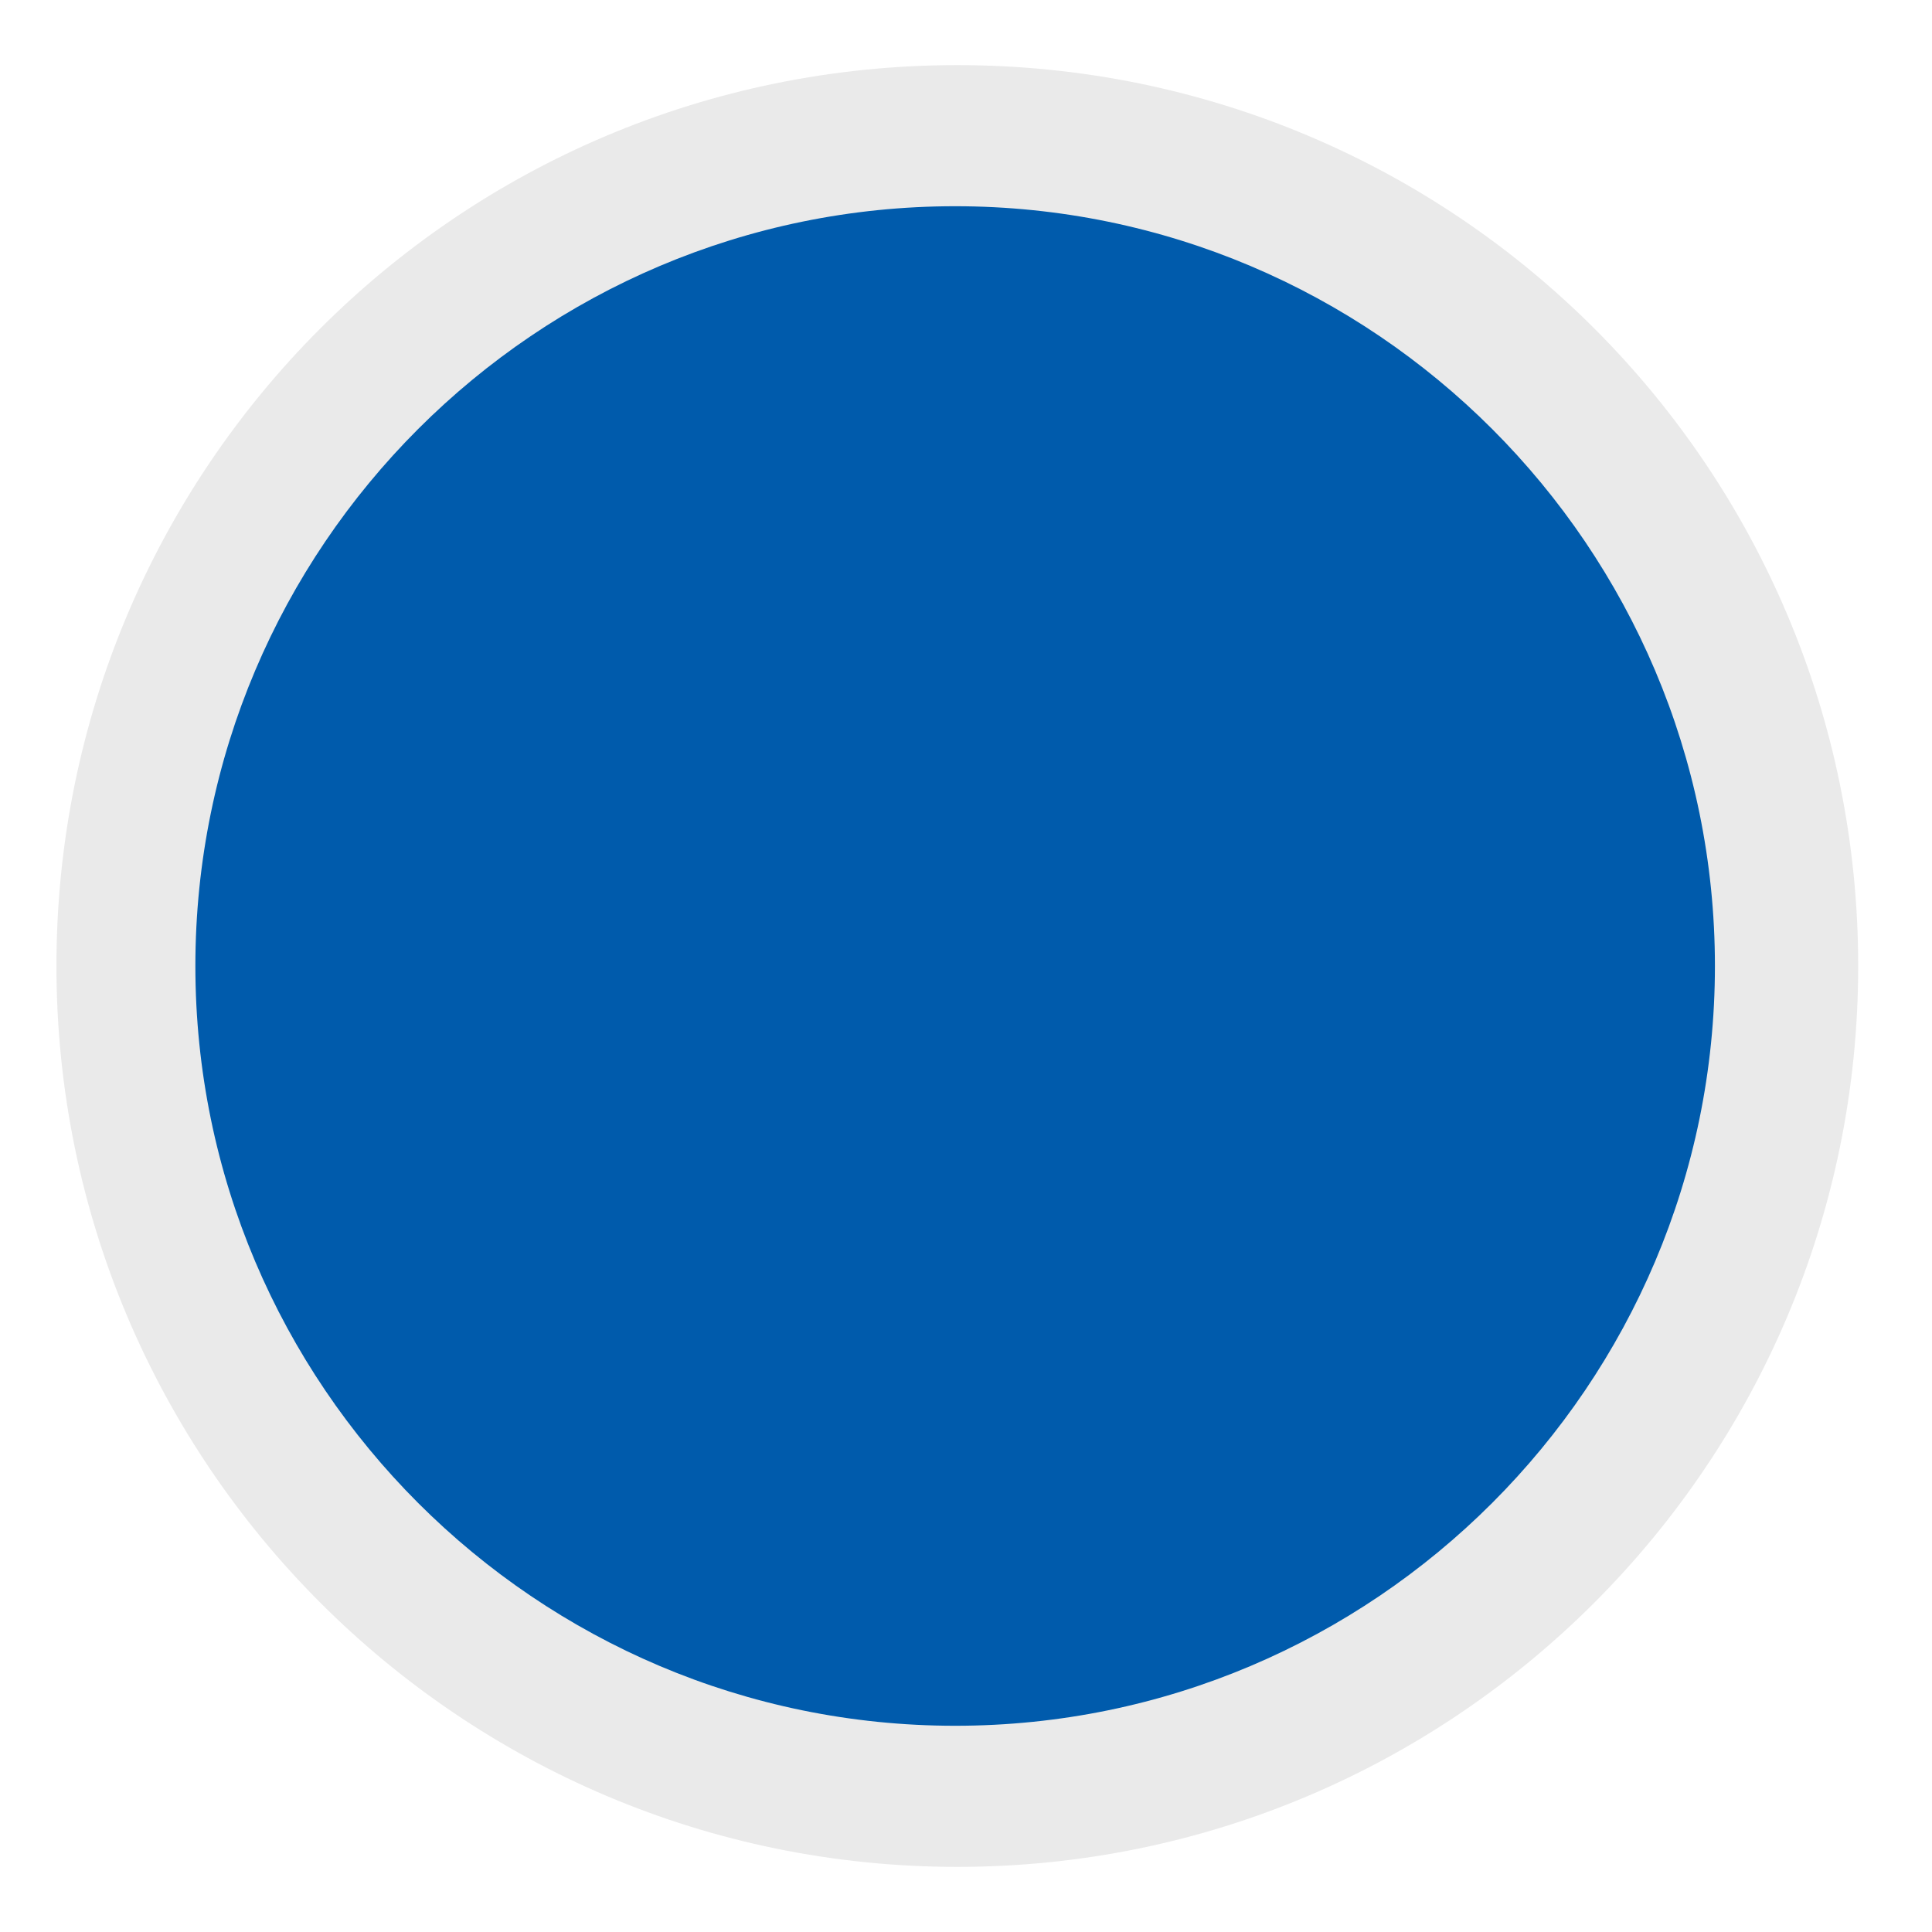 <?xml version="1.0" encoding="utf-8"?>
<!-- Generator: Adobe Illustrator 23.1.0, SVG Export Plug-In . SVG Version: 6.00 Build 0)  -->
<svg version="1.1" id="图层_1" xmlns="http://www.w3.org/2000/svg" xmlns:xlink="http://www.w3.org/1999/xlink" x="0px" y="0px"
	 viewBox="0 0 89 89" style="enable-background:new 0 0 89 89;" xml:space="preserve" shape-rendering="geometricPrecision">
<style type="text/css">
	.st0{fill:#EAEAEA;}
	.st1{fill:#005BAC;}
</style>
<g>
	<g>
		<path class="st0" d="M85.6,44.5C85.6,67.4,67,86,44.1,86S2.6,67.4,2.6,44.5S21.1,3,44.1,3S85.6,21.6,85.6,44.5z"/>
	</g>
</g>
<path class="st1" d="M79,44.5c0,19.3-15.7,35-35,35s-35-15.7-35-35s15.7-35,35-35S79,25.2,79,44.5z"/>
</svg>
